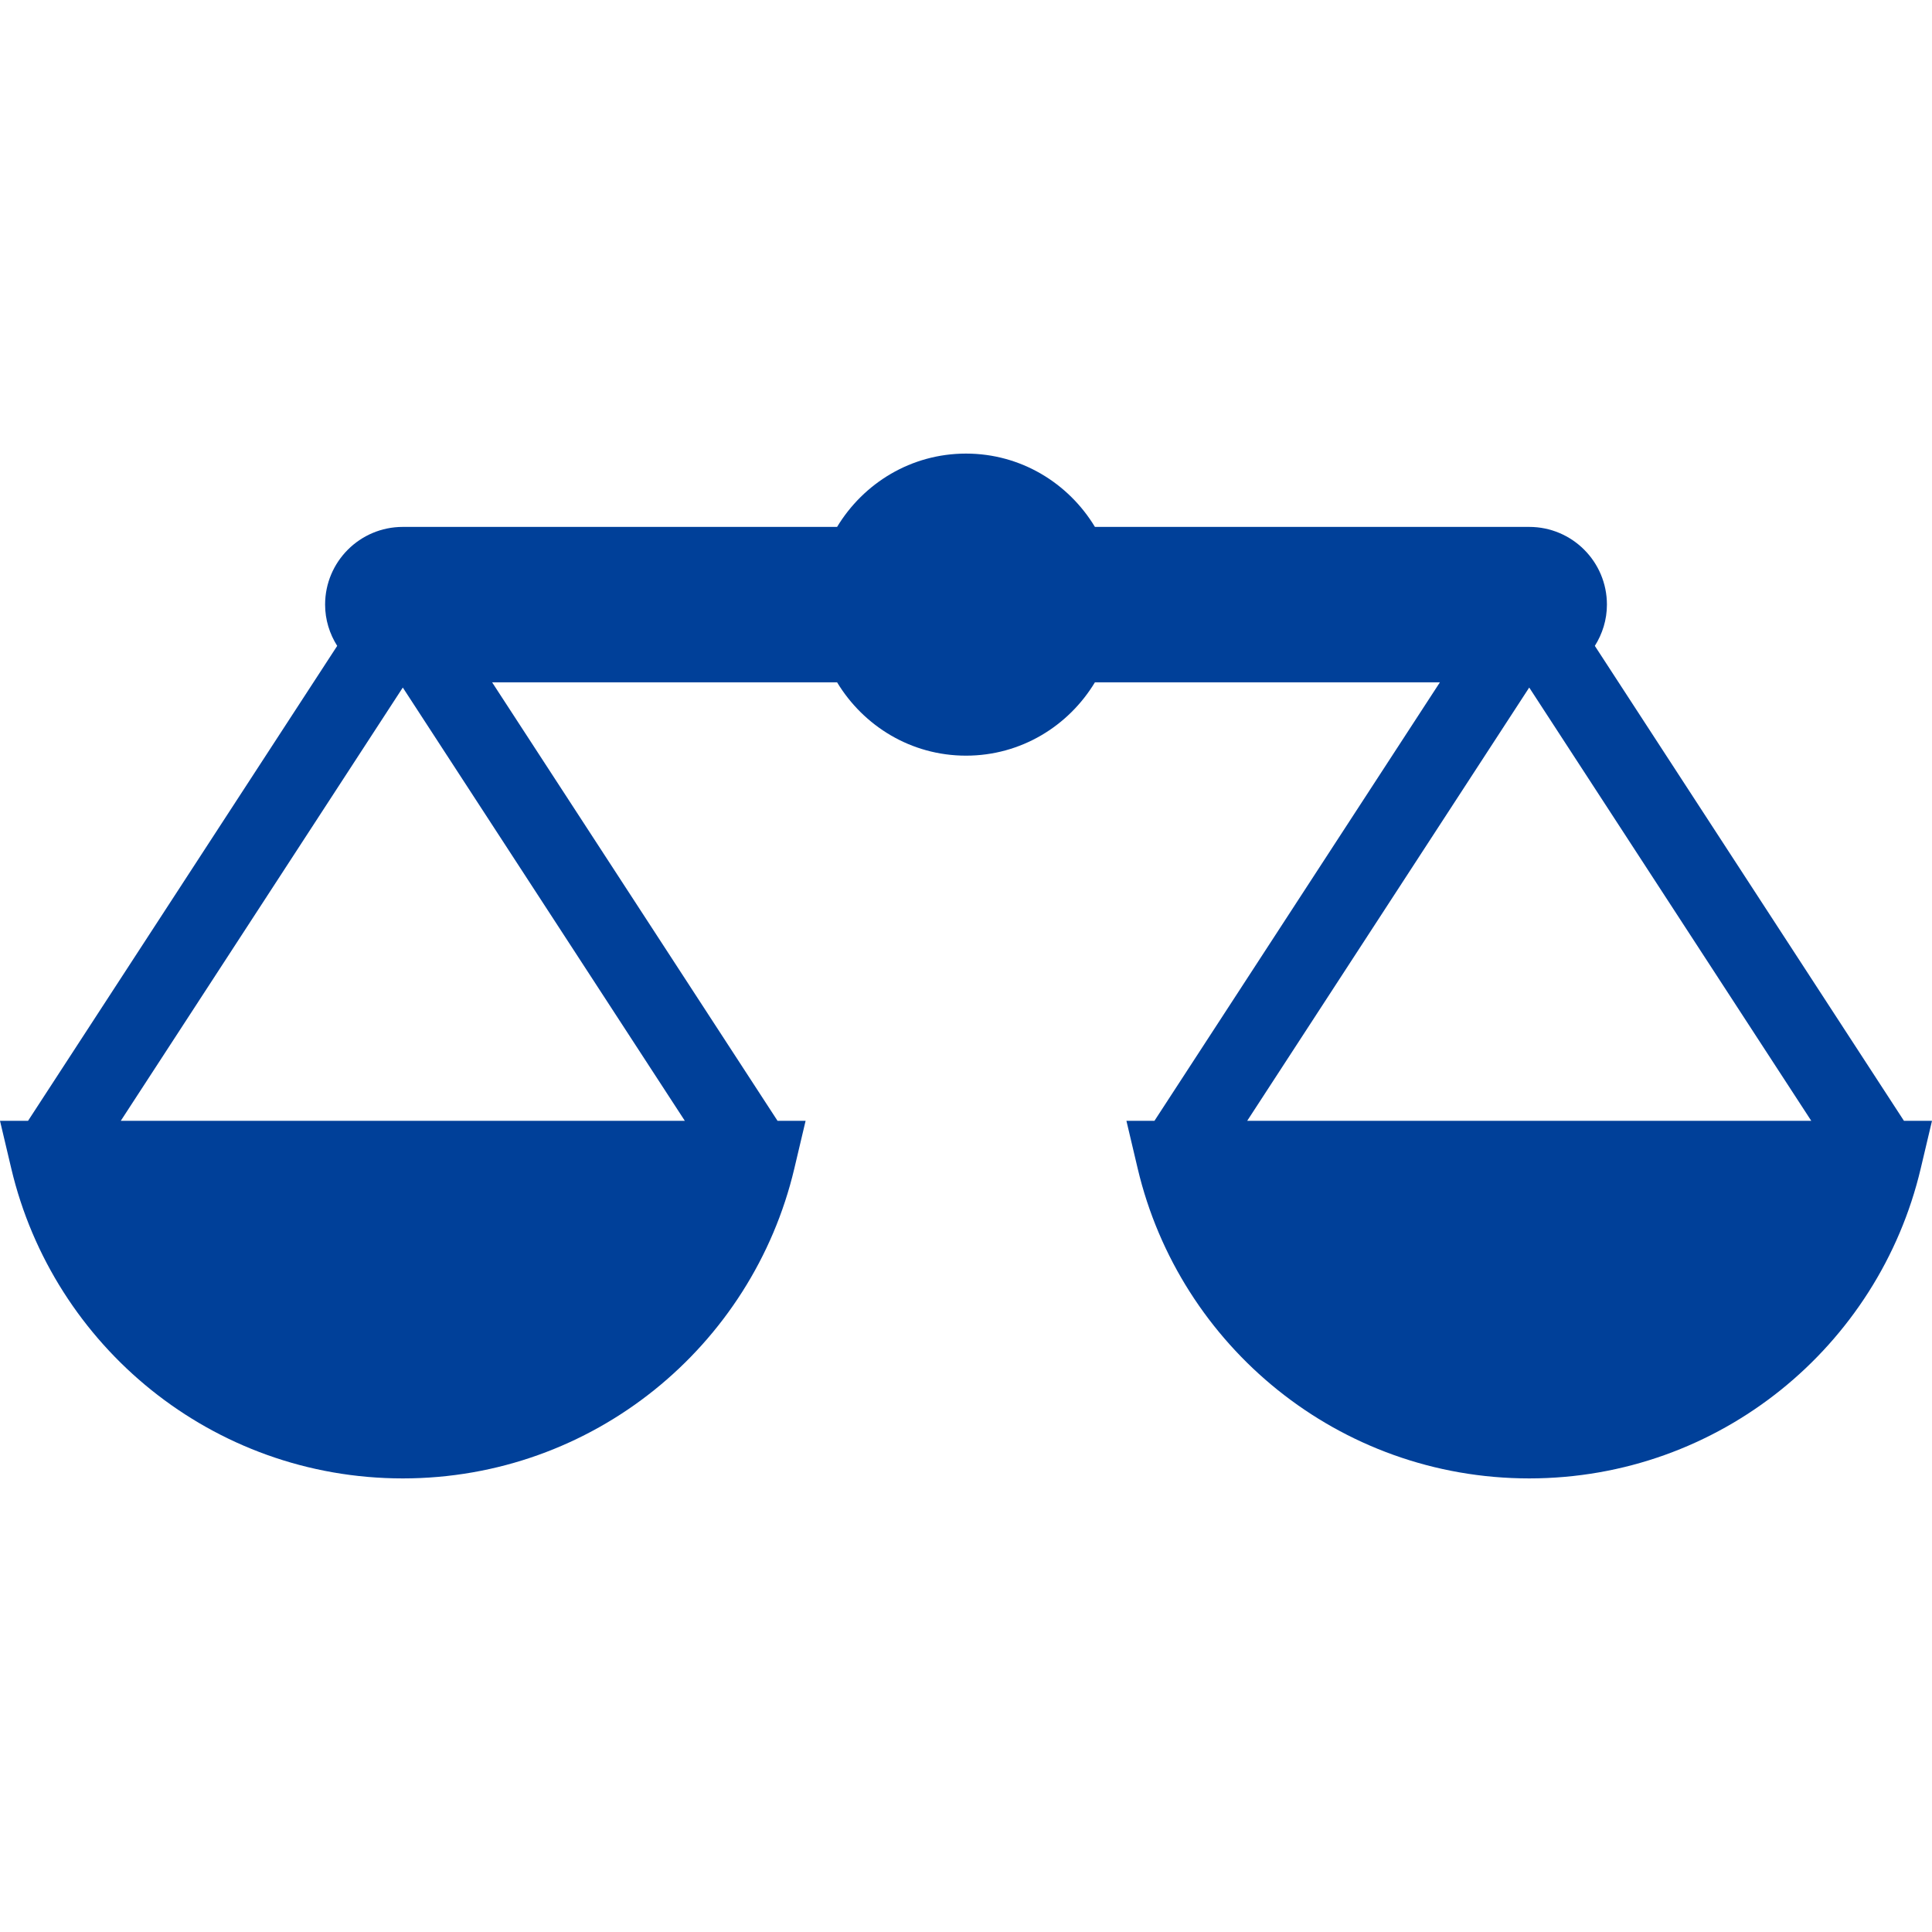 <!--?xml version="1.0" encoding="utf-8"?-->
<!-- Generator: Adobe Illustrator 18.1.1, SVG Export Plug-In . SVG Version: 6.00 Build 0)  -->

<svg version="1.1" id="_x32_" xmlns="http://www.w3.org/2000/svg" xmlns:xlink="http://www.w3.org/1999/xlink" x="0px" y="0px" viewBox="0 0 512 512" style="width: 256px; height: 256px; opacity: 1;" xml:space="preserve">
<style type="text/css">
	.st0{fill:#004099;}
</style>
<g>
	<path class="st0" d="M504.566,297.027l-81.918-125.862c2-3.171,3.203-6.904,3.203-10.937c0-11.372-9.221-20.592-20.592-20.592
		H290.168c-7.014-11.601-19.619-19.43-34.166-19.43c-14.542,0-27.151,7.829-34.166,19.43h-115.09
		c-11.372,0-20.592,9.221-20.592,20.592c0,4.033,1.202,7.766,3.207,10.937L7.434,297.027H0l2.997,12.676
		c11.131,47.052,53.287,82.076,103.748,82.092c50.456-0.016,92.62-35.04,103.751-82.092l2.997-12.676h-7.438L130.413,180.82h91.423
		c7.011,11.601,19.624,19.438,34.166,19.438c14.547,0,27.16-7.837,34.166-19.438h91.424l-75.647,116.206h-7.43l2.993,12.676
		c11.126,47.052,53.299,82.076,103.752,82.092c50.476-0.016,92.625-35.047,103.743-82.092L512,297.027H504.566z M181.486,297.027
		H32.008l74.738-114.822L181.486,297.027z M330.522,297.027l74.738-114.822l74.745,114.822H330.522z" style="fill: rgb(0, 64, 153);"></path>
</g>
</svg>
